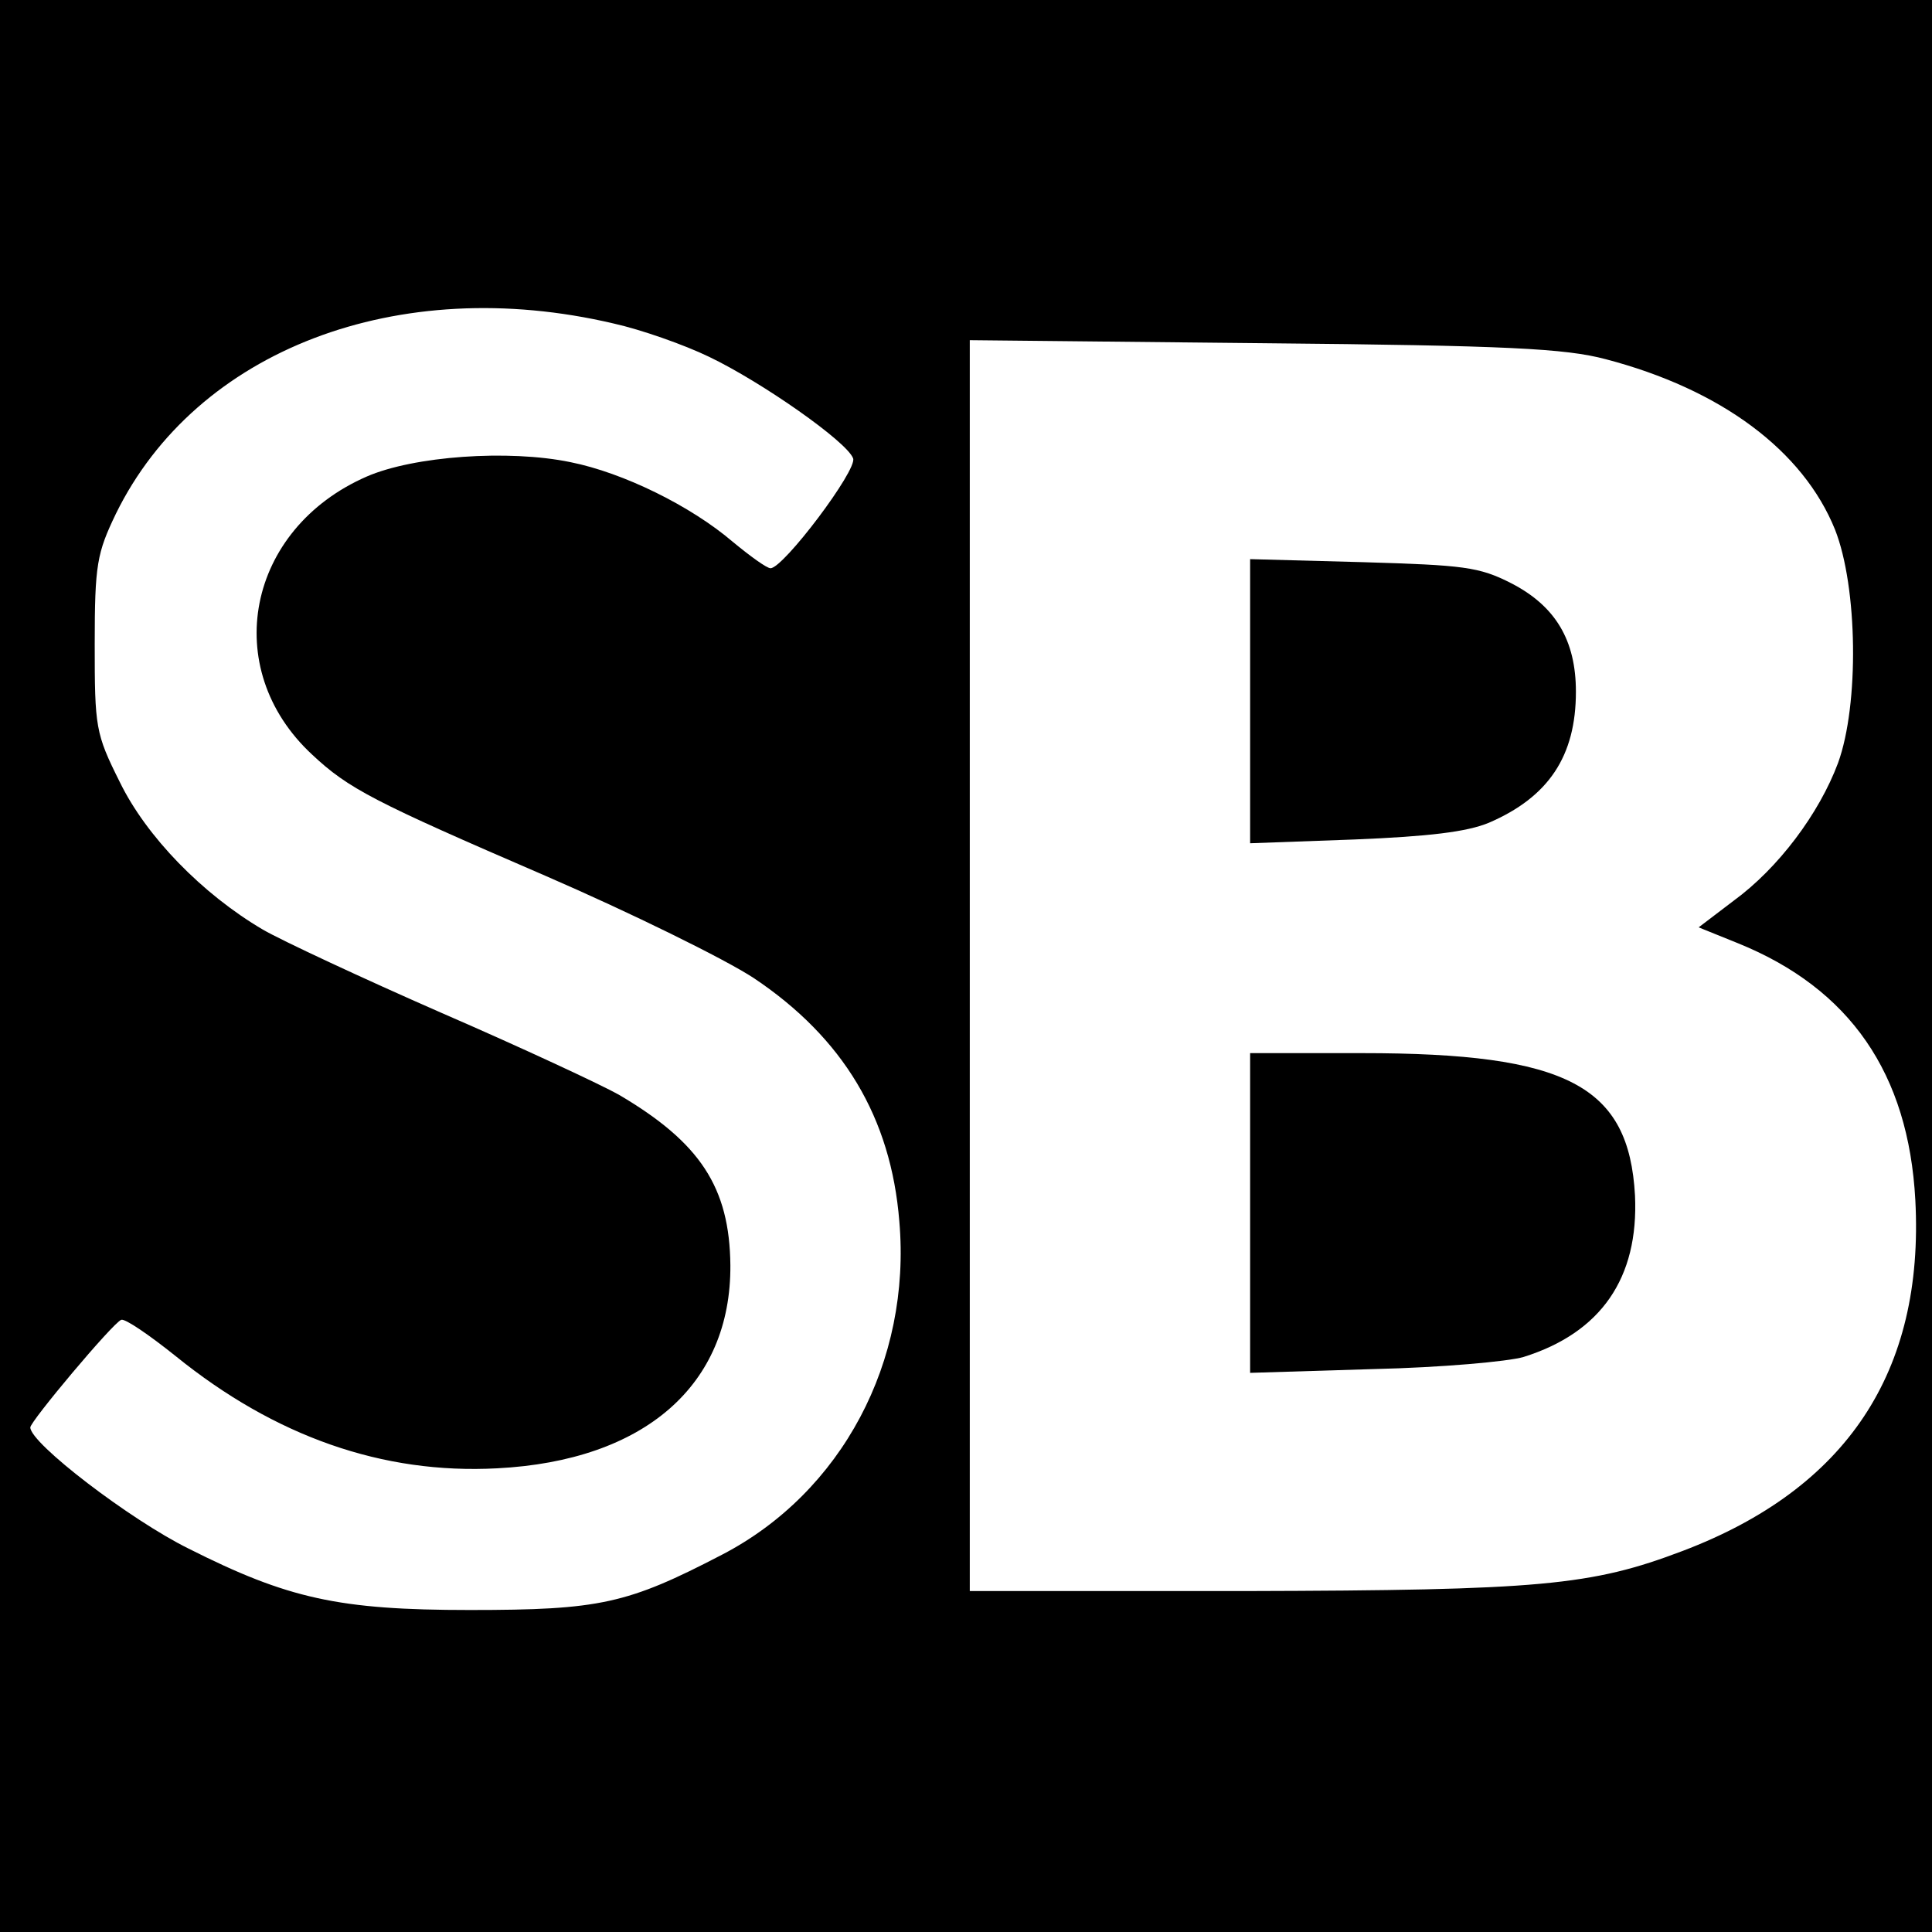 <?xml version="1.0" standalone="no"?>
<!DOCTYPE svg PUBLIC "-//W3C//DTD SVG 20010904//EN"
 "http://www.w3.org/TR/2001/REC-SVG-20010904/DTD/svg10.dtd">
<svg version="1.0" xmlns="http://www.w3.org/2000/svg"
 width="255pt" height="255pt" viewBox="0 0 255 255"
 preserveAspectRatio="xMidYMid meet">
<g transform="translate(0,255) scale(0.1,-0.1)"
fill="#000000" stroke="none">
<path d="M0 1275 l0 -1275 1275 0 1275 0 0 1275 0 1275 -1275 0 -1275 0 0
-1275z m810 848 c36 -8 93 -28 126 -44 69 -33 182 -112 190 -134 6 -15 -92
-145 -109 -145 -5 0 -27 16 -50 35 -55 47 -144 91 -214 105 -82 17 -207 8
-269 -19 -158 -69 -195 -253 -72 -367 48 -45 81 -62 308 -160 113 -49 237
-110 275 -135 118 -79 181 -184 192 -321 16 -185 -76 -358 -234 -440 -125 -65
-161 -73 -333 -73 -173 0 -240 15 -371 81 -77 38 -209 139 -209 160 0 8 109
138 120 142 5 2 37 -20 72 -48 131 -106 273 -156 424 -148 195 10 309 110 308
268 -1 103 -40 162 -147 225 -23 13 -128 62 -234 108 -105 46 -212 96 -236
110 -80 47 -154 123 -189 195 -32 64 -33 72 -33 182 0 105 3 120 28 172 106
216 372 318 657 251z m1309 -47 c153 -40 261 -121 303 -225 30 -76 32 -231 4
-308 -25 -67 -79 -139 -138 -182 l-46 -35 52 -21 c148 -60 225 -172 234 -339
12 -227 -91 -381 -307 -463 -121 -46 -188 -52 -578 -53 l-363 0 0 826 0 825
388 -4 c322 -3 398 -7 451 -21z"/>
<path d="M1650 1625 l0 -188 138 5 c98 4 148 10 177 22 79 34 115 88 115 173
0 68 -27 113 -85 143 -43 22 -63 24 -196 28 l-149 4 0 -187z"/>
<path d="M1650 949 l0 -211 163 5 c89 2 178 10 198 16 102 32 152 104 147 213
-8 145 -89 188 -360 188 l-148 0 0 -211z"/>
</g>
</svg>
